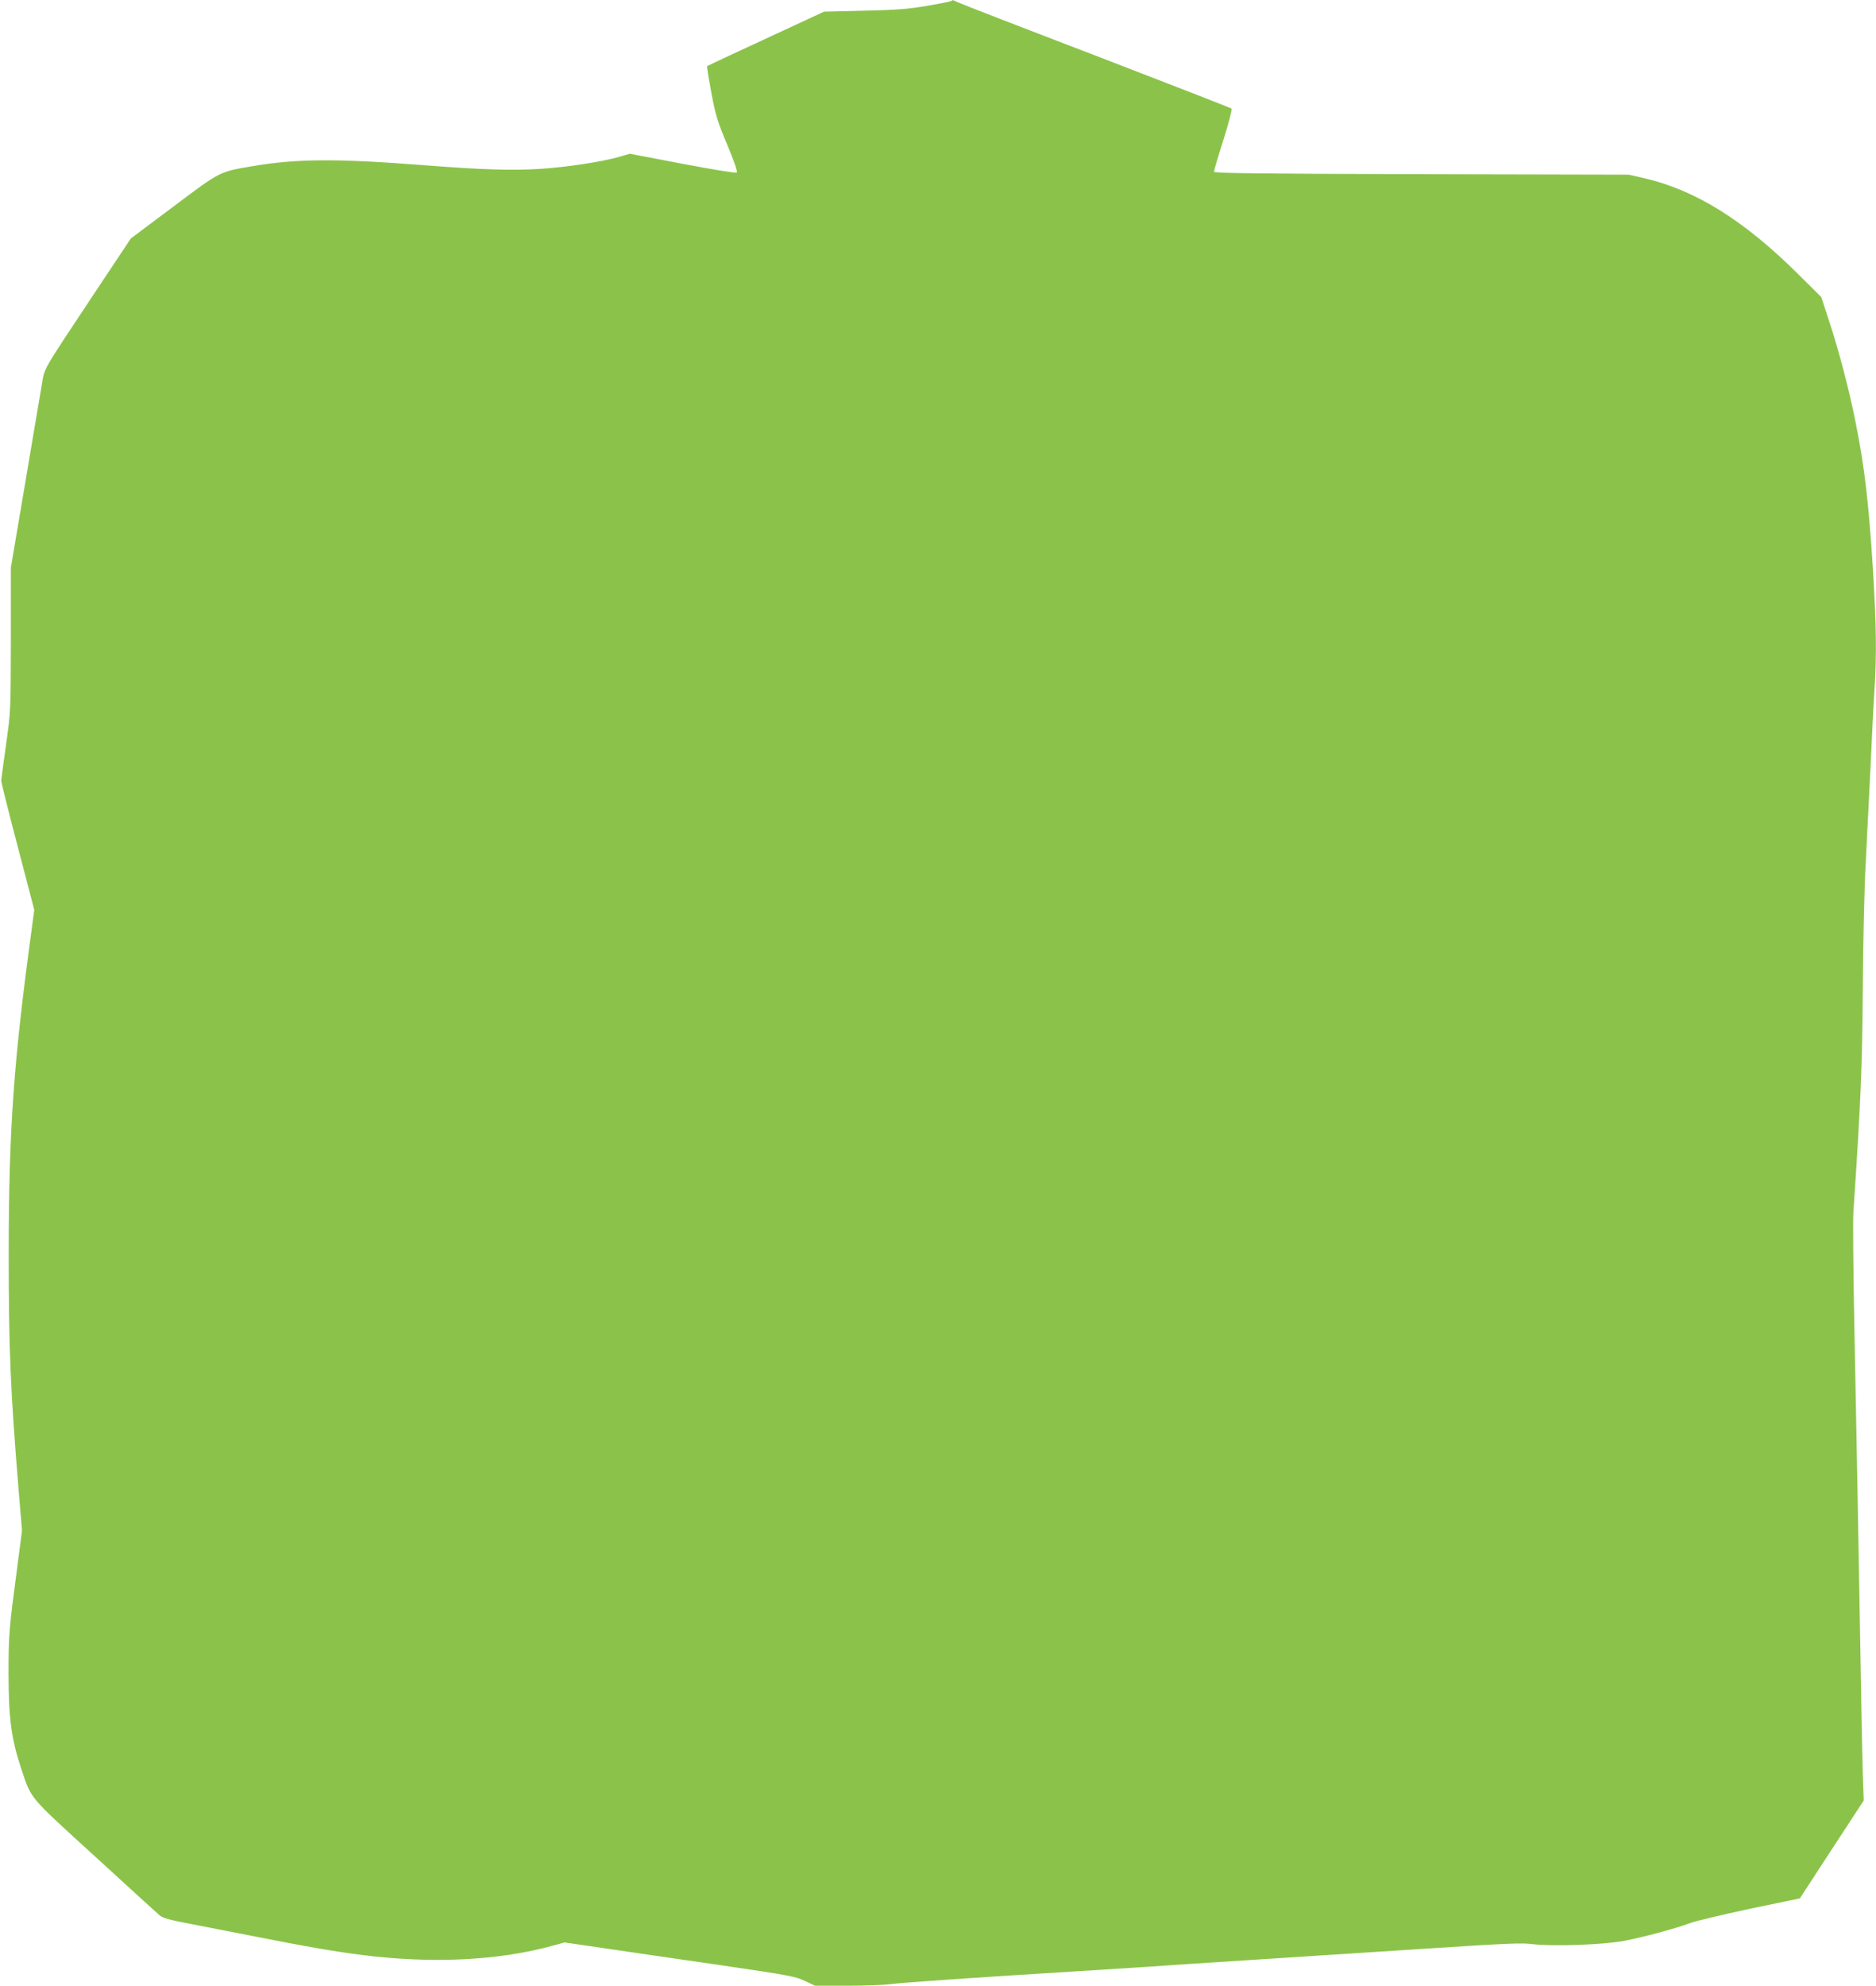<?xml version="1.0" standalone="no"?>
<!DOCTYPE svg PUBLIC "-//W3C//DTD SVG 20010904//EN"
 "http://www.w3.org/TR/2001/REC-SVG-20010904/DTD/svg10.dtd">
<svg version="1.0" xmlns="http://www.w3.org/2000/svg"
 width="1210pt" height="1280pt" viewBox="0 0 1210 1280"
 preserveAspectRatio="xMidYMid meet">
<g transform="translate(0,1280) scale(0.1,-0.1)"
fill="#8bc34a" stroke="none">
<path d="M6138 12794 c-4 -3 -73 -17 -155 -31 -121 -21 -195 -27 -408 -32
l-260 -6 -375 -174 c-206 -95 -377 -175 -379 -177 -3 -2 10 -80 27 -172 28
-148 40 -186 103 -336 44 -105 67 -172 61 -178 -5 -5 -137 16 -349 56 l-341
65 -68 -20 c-116 -33 -341 -67 -516 -78 -174 -11 -371 -5 -743 24 -559 44
-822 42 -1100 -5 -223 -38 -209 -31 -516 -261 l-275 -206 -239 -359 c-342
-516 -316 -470 -336 -588 -10 -56 -58 -343 -108 -638 l-91 -537 0 -463 c-1
-462 -1 -464 -31 -678 -17 -118 -31 -224 -31 -235 1 -11 48 -202 107 -425
l106 -405 -16 -120 c-117 -856 -148 -1289 -149 -2085 0 -630 11 -891 65 -1546
l21 -250 -30 -230 c-54 -405 -57 -441 -57 -699 1 -283 18 -413 80 -600 69
-206 42 -174 477 -571 215 -197 403 -368 418 -381 22 -18 68 -30 216 -58 104
-20 289 -56 411 -80 303 -60 480 -91 663 -115 462 -60 894 -39 1249 59 l72 20
267 -39 c147 -22 481 -70 742 -108 436 -64 480 -72 541 -101 l66 -31 213 0
c117 0 240 5 274 10 33 6 381 31 771 56 391 24 775 49 855 54 80 6 422 28 760
50 338 22 854 55 1145 74 433 28 545 33 610 24 126 -16 459 -4 590 21 126 24
334 80 427 115 35 13 208 54 385 92 l322 67 206 316 206 315 -6 166 c-3 91
-10 431 -15 755 -11 635 -23 1305 -41 2210 -6 314 -8 611 -5 660 48 710 57
932 61 1445 2 310 10 653 19 815 8 154 22 431 31 615 8 184 19 405 25 490 15
229 12 423 -10 783 -28 434 -53 652 -111 942 -40 203 -107 460 -170 651 l-52
159 -146 145 c-353 351 -667 546 -999 622 l-97 22 -1337 3 c-1040 3 -1338 6
-1338 16 0 7 27 99 61 206 34 106 57 197 52 201 -4 4 -397 157 -873 340 -476
182 -878 338 -894 346 -34 16 -31 16 -38 8z"/>
</g>
</svg>
